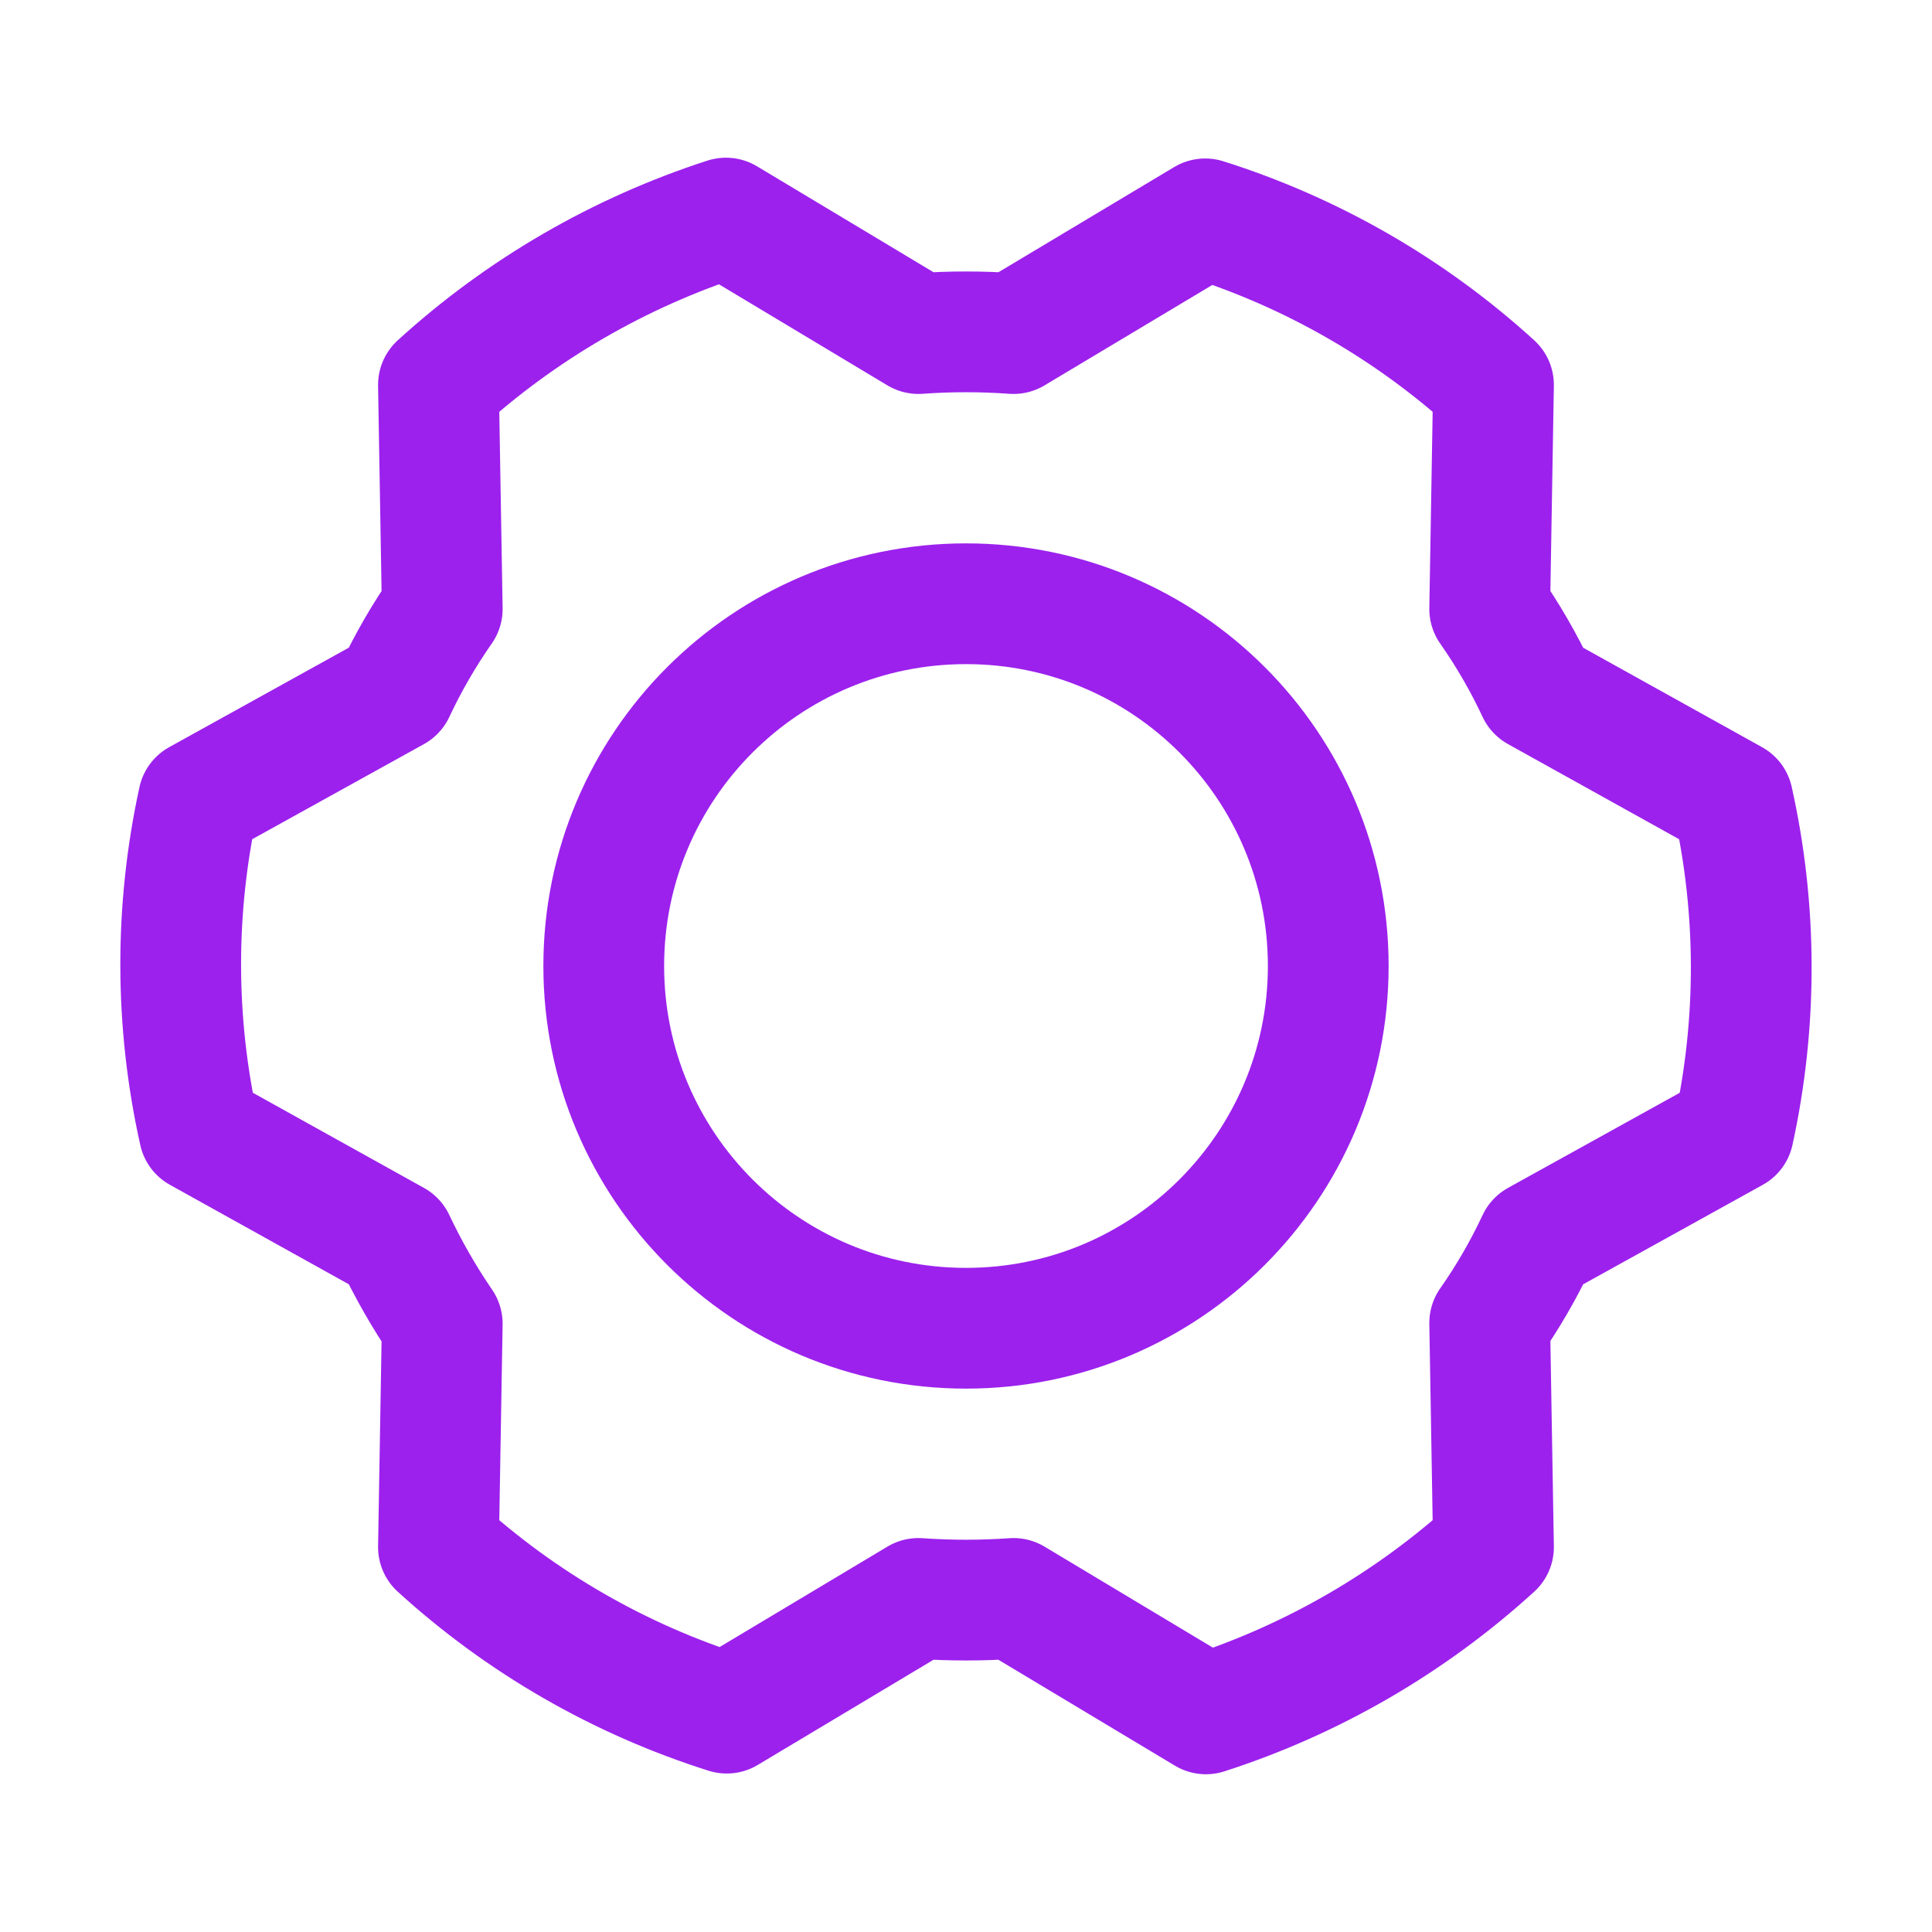 <svg width="32" height="32" viewBox="0 0 32 32" fill="none" xmlns="http://www.w3.org/2000/svg">
<path d="M16 22C19.314 22 22 19.314 22 16C22 12.686 19.314 10 16 10C12.686 10 10 12.686 10 16C10 19.314 12.686 22 16 22Z" stroke="#9C21ED" stroke-width="2" stroke-linecap="round" stroke-linejoin="round"/>
<path d="M24.674 10.087C24.976 10.518 25.239 10.974 25.462 11.45L28.7 13.25C29.104 15.06 29.108 16.937 28.712 18.75L25.462 20.55C25.239 21.026 24.976 21.482 24.674 21.912L24.737 25.625C23.365 26.875 21.741 27.817 19.974 28.387L16.787 26.475C16.263 26.512 15.736 26.512 15.212 26.475L12.037 28.375C10.265 27.815 8.636 26.877 7.262 25.625L7.325 21.925C7.026 21.488 6.763 21.028 6.537 20.55L3.3 18.75C2.895 16.939 2.891 15.062 3.287 13.25L6.537 11.45C6.76 10.974 7.024 10.518 7.325 10.087L7.262 6.375C8.634 5.125 10.258 4.183 12.024 3.612L15.212 5.525C15.736 5.487 16.263 5.487 16.787 5.525L19.962 3.625C21.734 4.185 23.363 5.123 24.737 6.375L24.674 10.087Z" stroke="#9C21ED" stroke-width="2" stroke-linecap="round" stroke-linejoin="round"/>
</svg>
